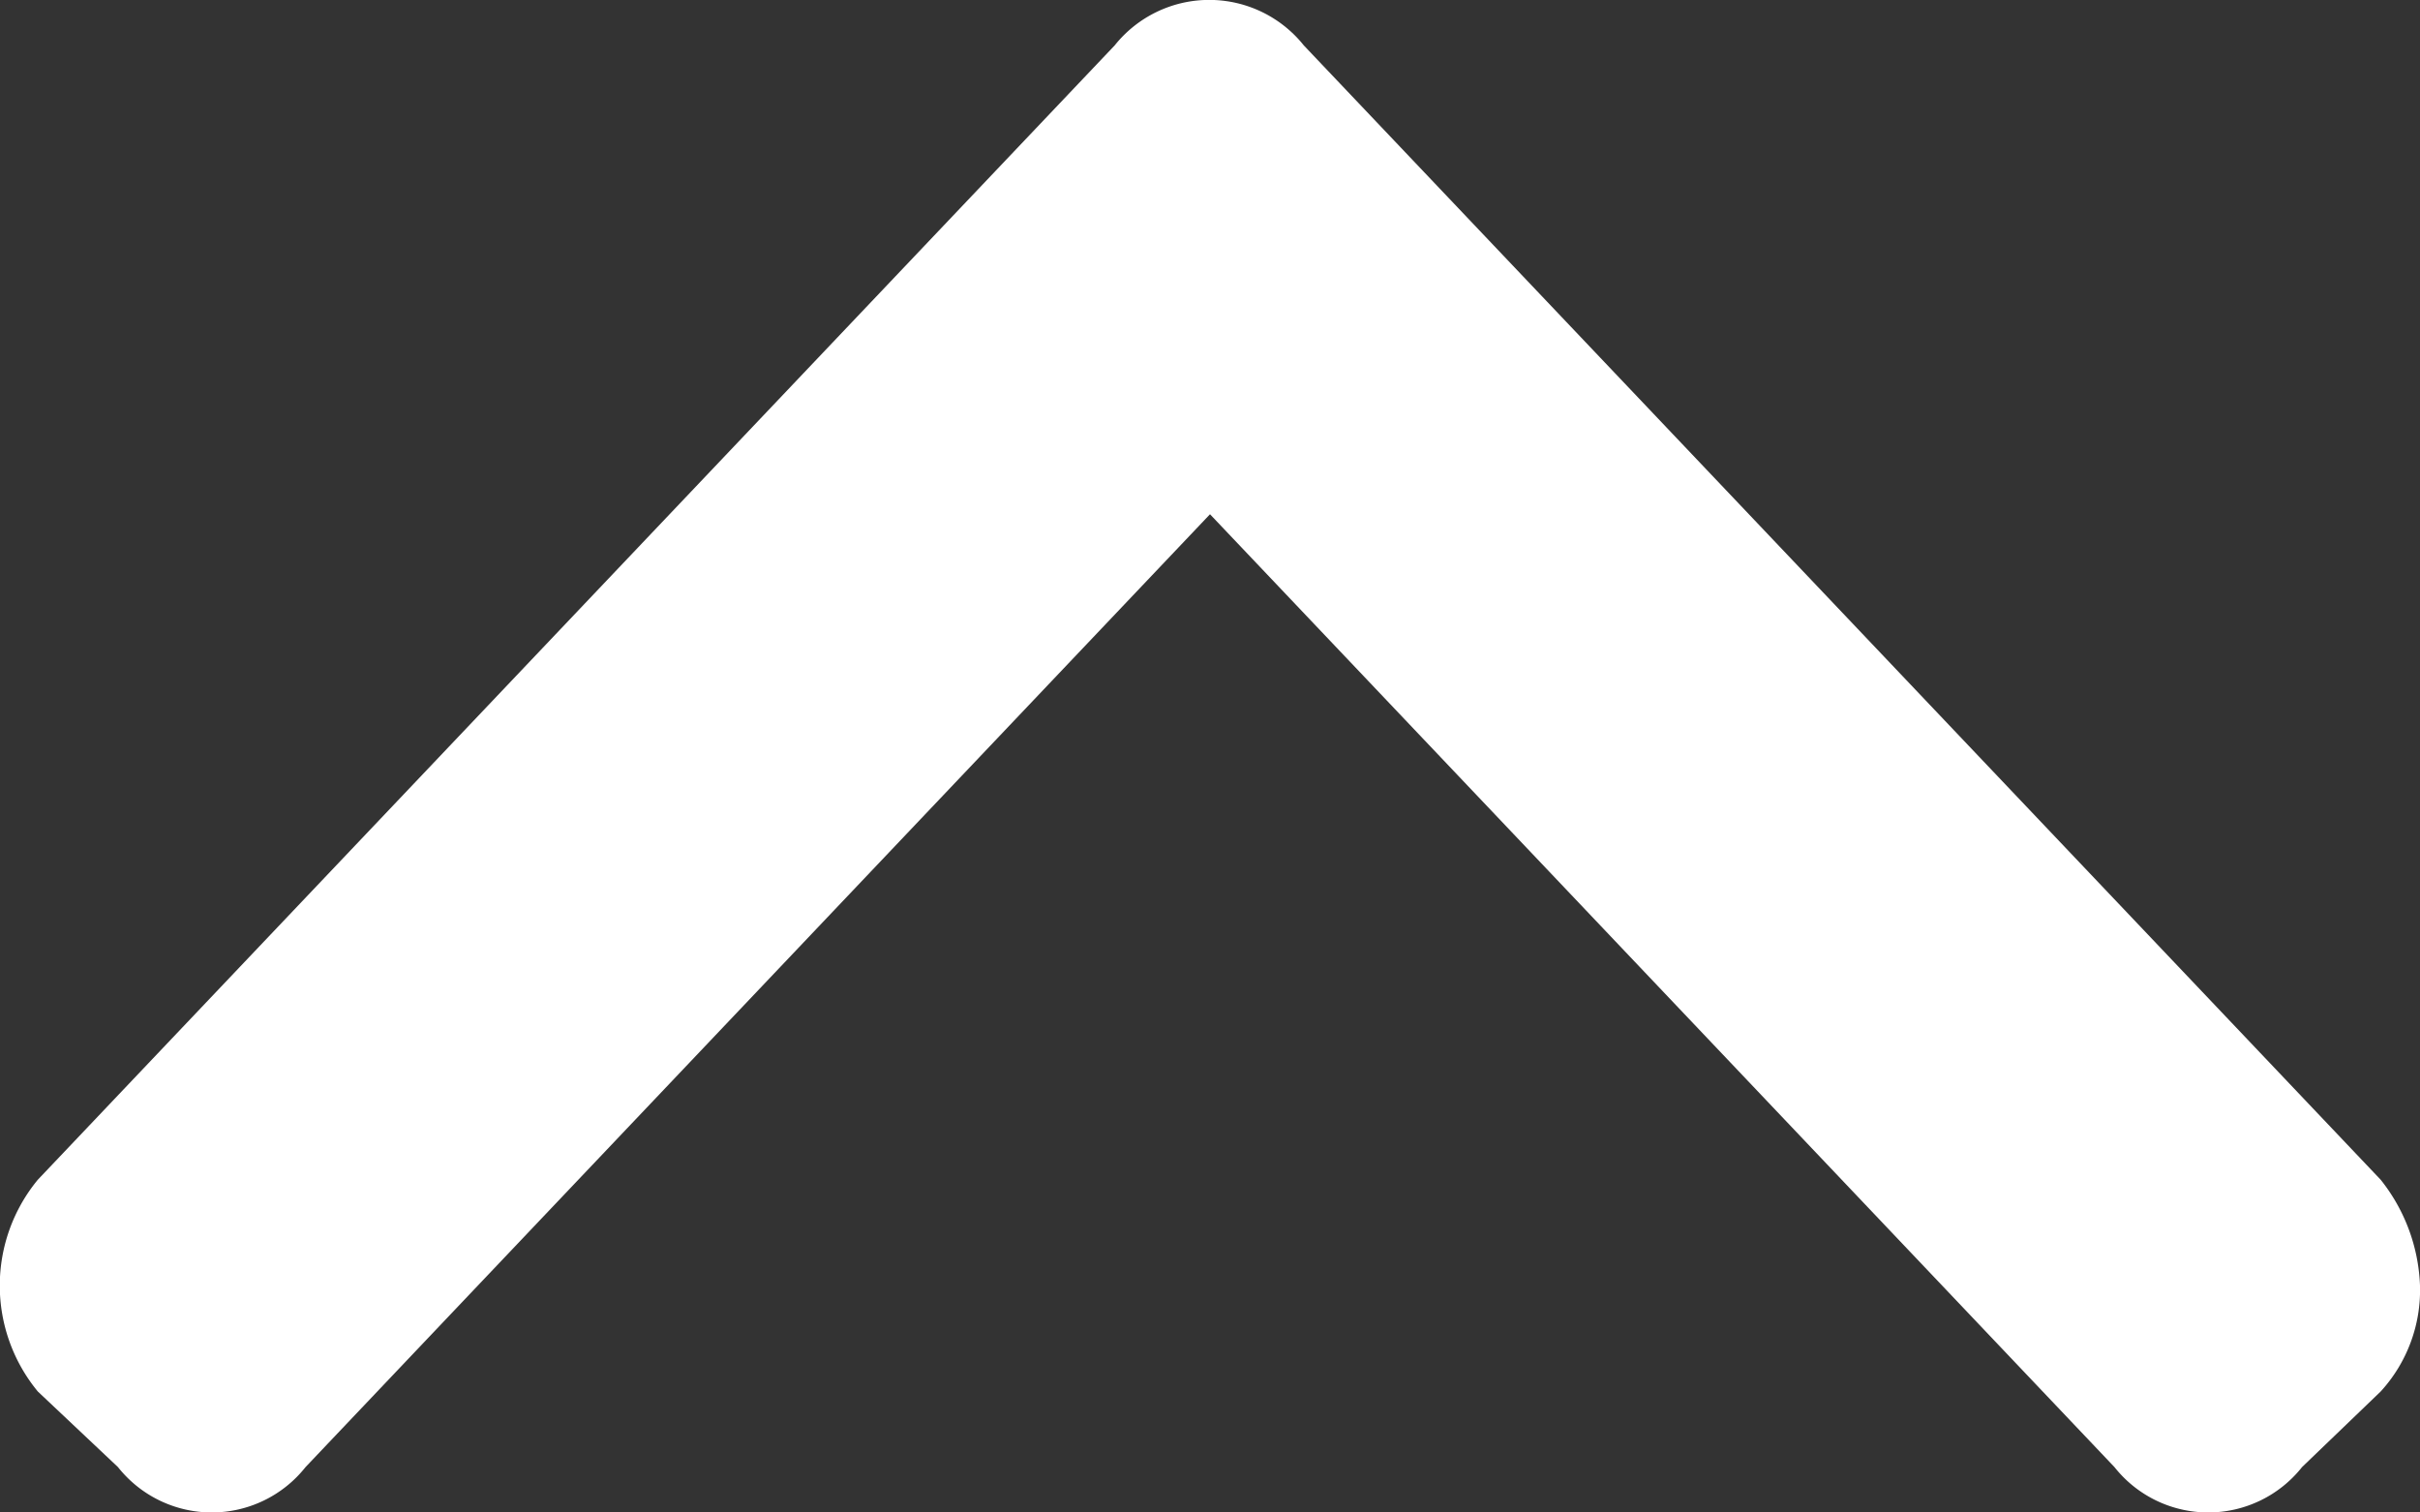 <svg xmlns="http://www.w3.org/2000/svg" width="16" height="10" viewBox="0 0 16 10">
  <rect x="0" y="0" width="16" height="10" fill="#333333" stroke="none"/>
  <defs>
    <style>
      .cls-1 {
        fill: #fff;
        fill-rule: evenodd;
      }
    </style>
  </defs>
  <path id="arrow_top_wt.svg" class="cls-1" d="M1515.37,10147.3l-7.12,7.5a1.1,1.1,0,0,0,0,1.4l0.53,0.5a0.791,0.791,0,0,0,1.24,0l5.98-6.3,5.98,6.3a0.791,0.791,0,0,0,1.24,0l0.52-.5a0.993,0.993,0,0,0,.26-0.7,1.192,1.192,0,0,0-.26-0.7l-7.12-7.5A0.8,0.8,0,0,0,1515.37,10147.3Z" transform="translate(-1508 -10147)"/>
</svg>
